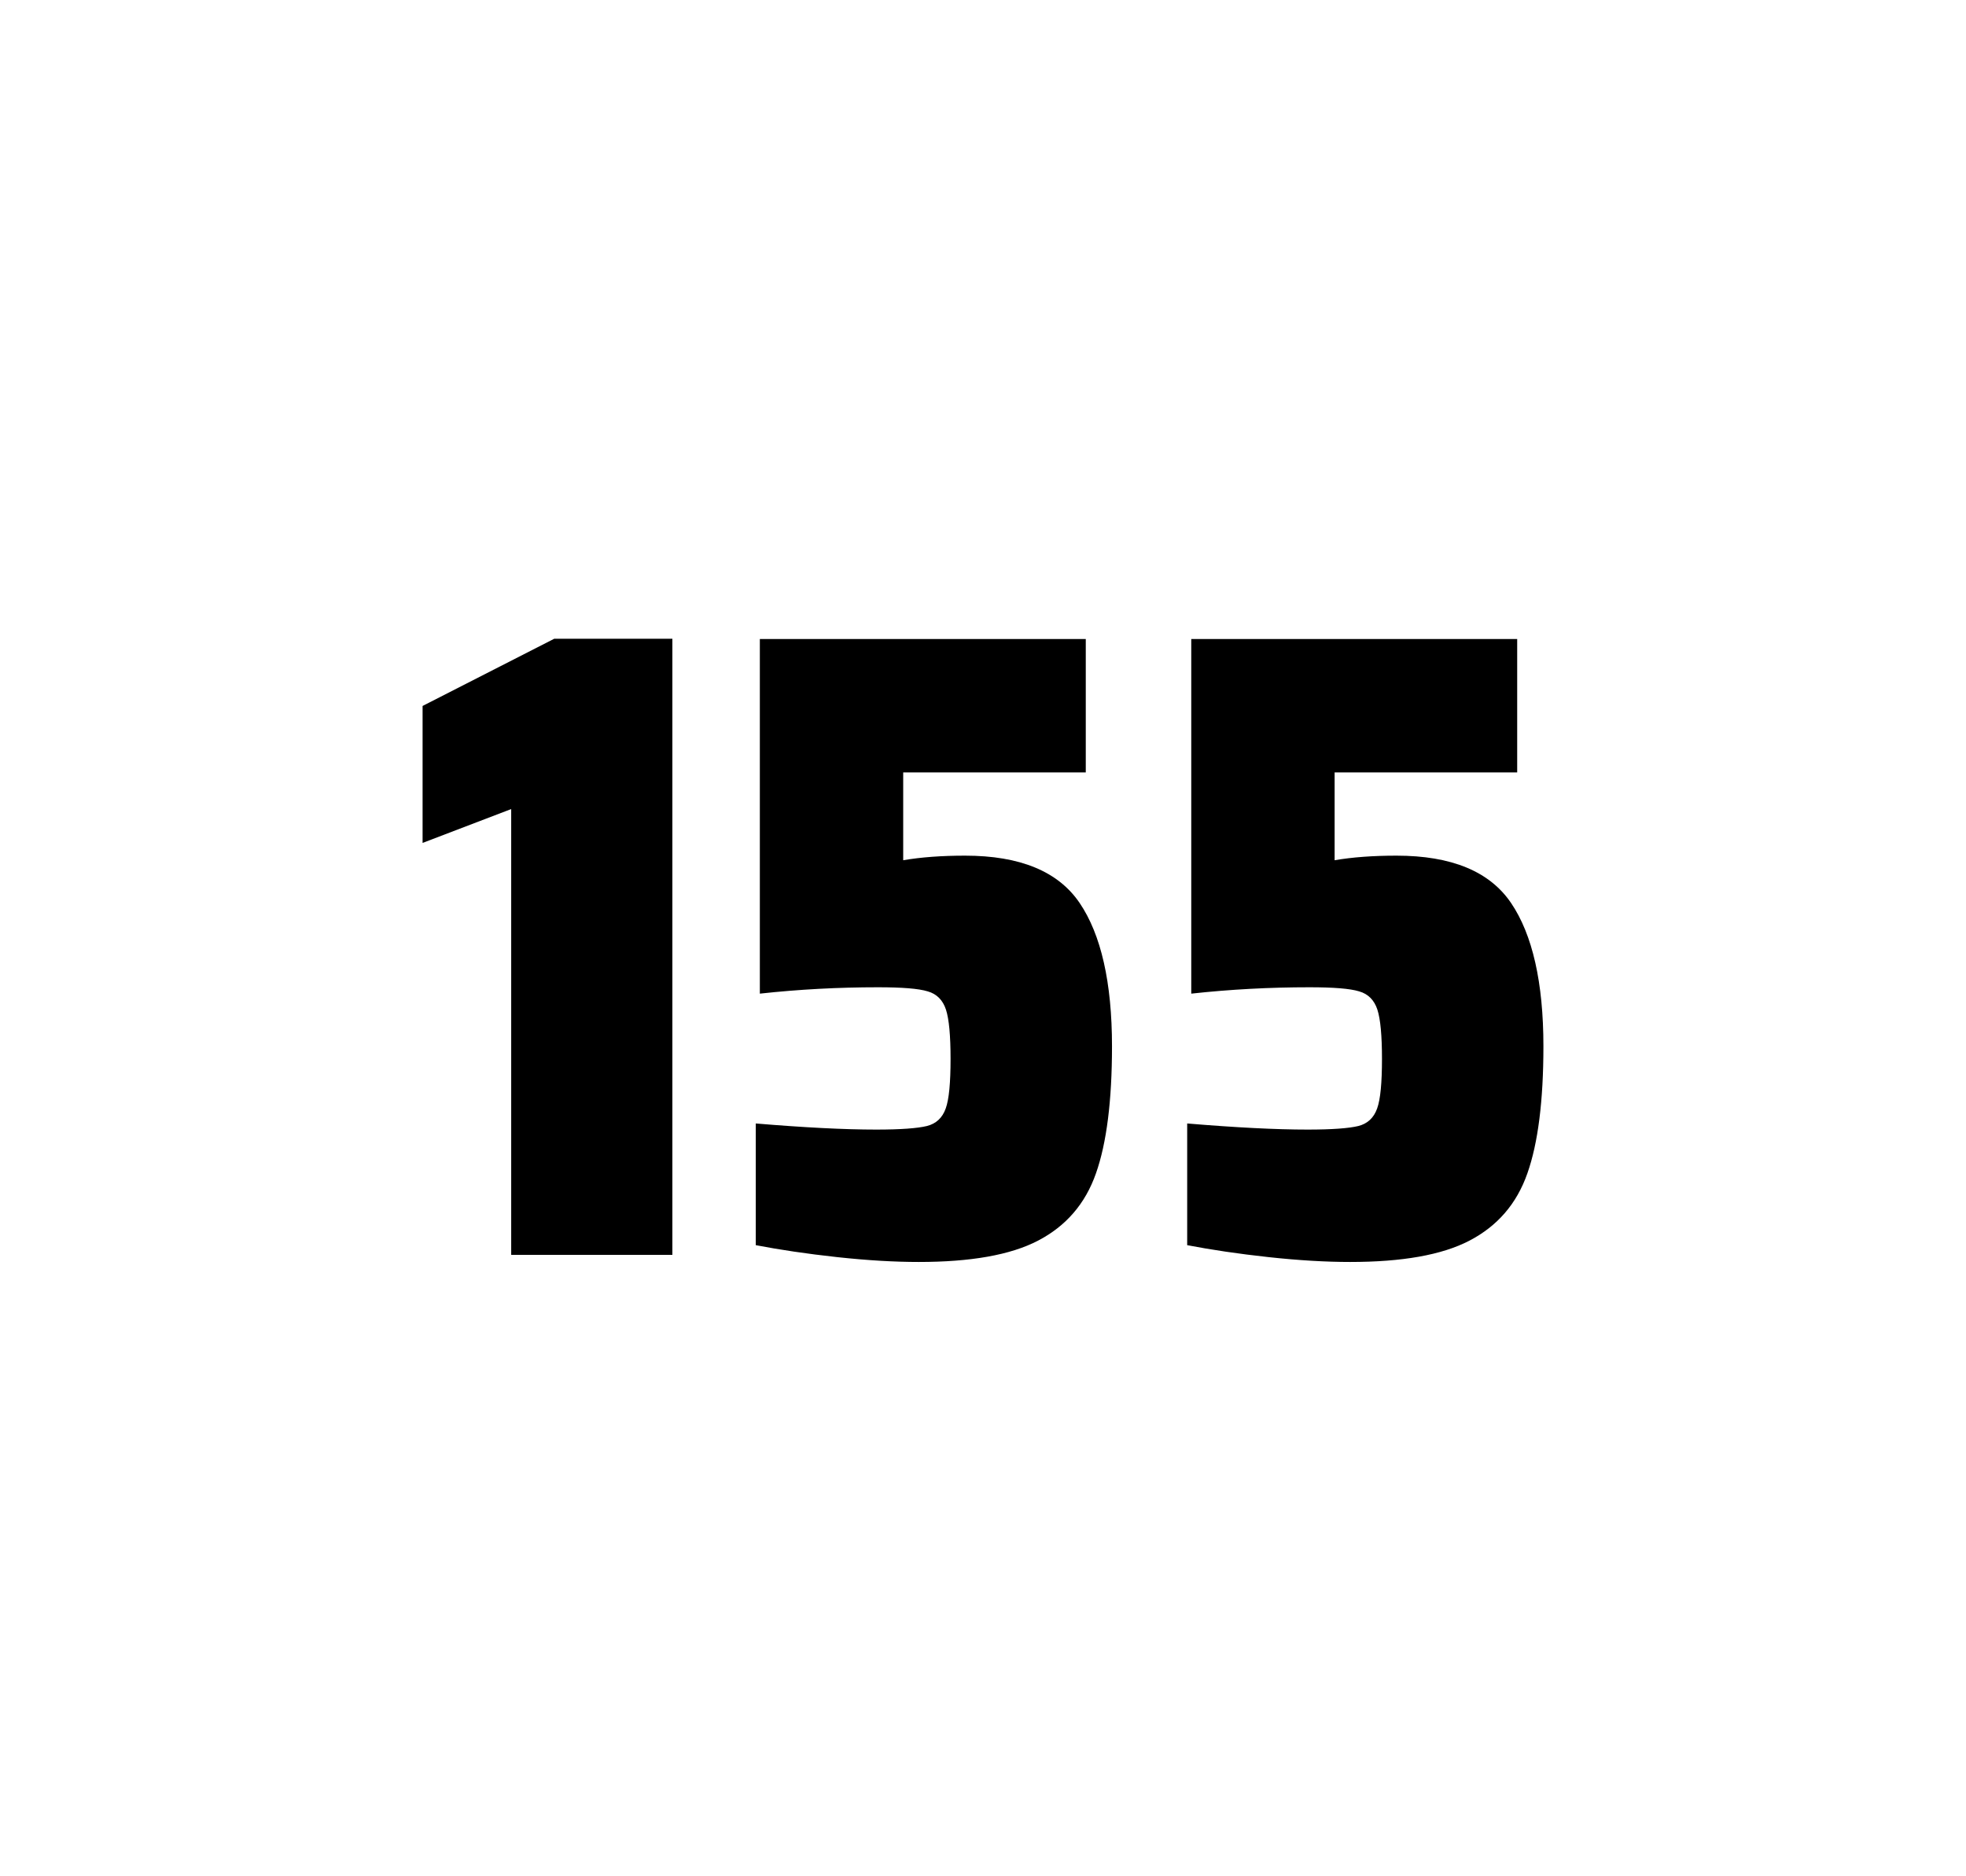 <?xml version="1.0" encoding="utf-8"?>
<svg version="1.1" id="wrapper" x="0px" y="0px" viewBox="0 0 772.1 737" style="enable-background:new 0 0 772.1 737;" xmlns="http://www.w3.org/2000/svg">
  <style type="text/css">
	.st0{fill:none;}
</style>
  <path id="frame" class="st0" d="M 1.5 0 L 770.5 0 C 771.3 0 772 0.7 772 1.5 L 772 735.4 C 772 736.2 771.3 736.9 770.5 736.9 L 1.5 736.9 C 0.7 736.9 0 736.2 0 735.4 L 0 1.5 C 0 0.7 0.7 0 1.5 0 Z"/>
  <g id="numbers"><path id="one" d="M 200.761 492.9 L 200.761 317.8 L 165.961 331.1 L 165.961 277.3 L 217.661 250.9 L 264.061 250.9 L 264.061 492.9 L 200.761 492.9 Z"/><path id="five" d="M 344.111 443.7 C 353.711 443.7 360.311 443.2 364.011 442.3 C 367.611 441.4 370.111 439.1 371.411 435.4 C 372.711 431.8 373.311 425.3 373.311 415.9 C 373.311 406.8 372.711 400.3 371.511 396.6 C 370.311 392.9 367.911 390.4 364.311 389.4 C 360.711 388.3 354.211 387.8 344.811 387.8 C 329.311 387.8 313.911 388.6 298.411 390.3 L 298.411 251 L 426.411 251 L 426.411 303.4 L 354.711 303.4 L 354.711 337.9 C 361.711 336.7 369.811 336.1 379.011 336.1 C 400.611 336.1 415.611 342.3 424.011 354.7 C 432.411 367.1 436.711 385.9 436.711 411 C 436.711 432.3 434.611 449 430.411 460.9 C 426.211 472.9 418.611 481.6 407.711 487.3 C 396.811 493 381.111 495.7 360.811 495.7 C 351.411 495.7 340.811 495.1 328.811 493.8 C 316.811 492.5 306.211 490.9 296.811 489.1 L 296.811 441.3 C 315.911 442.9 331.711 443.7 344.111 443.7 Z"/><path id="five" d="M 513.539 443.7 C 523.139 443.7 529.739 443.2 533.439 442.3 C 537.039 441.4 539.539 439.1 540.839 435.4 C 542.139 431.8 542.739 425.3 542.739 415.9 C 542.739 406.8 542.139 400.3 540.939 396.6 C 539.739 392.9 537.339 390.4 533.739 389.4 C 530.139 388.3 523.639 387.8 514.239 387.8 C 498.739 387.8 483.339 388.6 467.839 390.3 L 467.839 251 L 595.839 251 L 595.839 303.4 L 524.139 303.4 L 524.139 337.9 C 531.139 336.7 539.239 336.1 548.439 336.1 C 570.039 336.1 585.039 342.3 593.439 354.7 C 601.839 367.1 606.139 385.9 606.139 411 C 606.139 432.3 604.039 449 599.839 460.9 C 595.639 472.9 588.039 481.6 577.139 487.3 C 566.239 493 550.539 495.7 530.239 495.7 C 520.839 495.7 510.239 495.1 498.239 493.8 C 486.239 492.5 475.639 490.9 466.239 489.1 L 466.239 441.3 C 485.339 442.9 501.139 443.7 513.539 443.7 Z"/></g>
</svg>